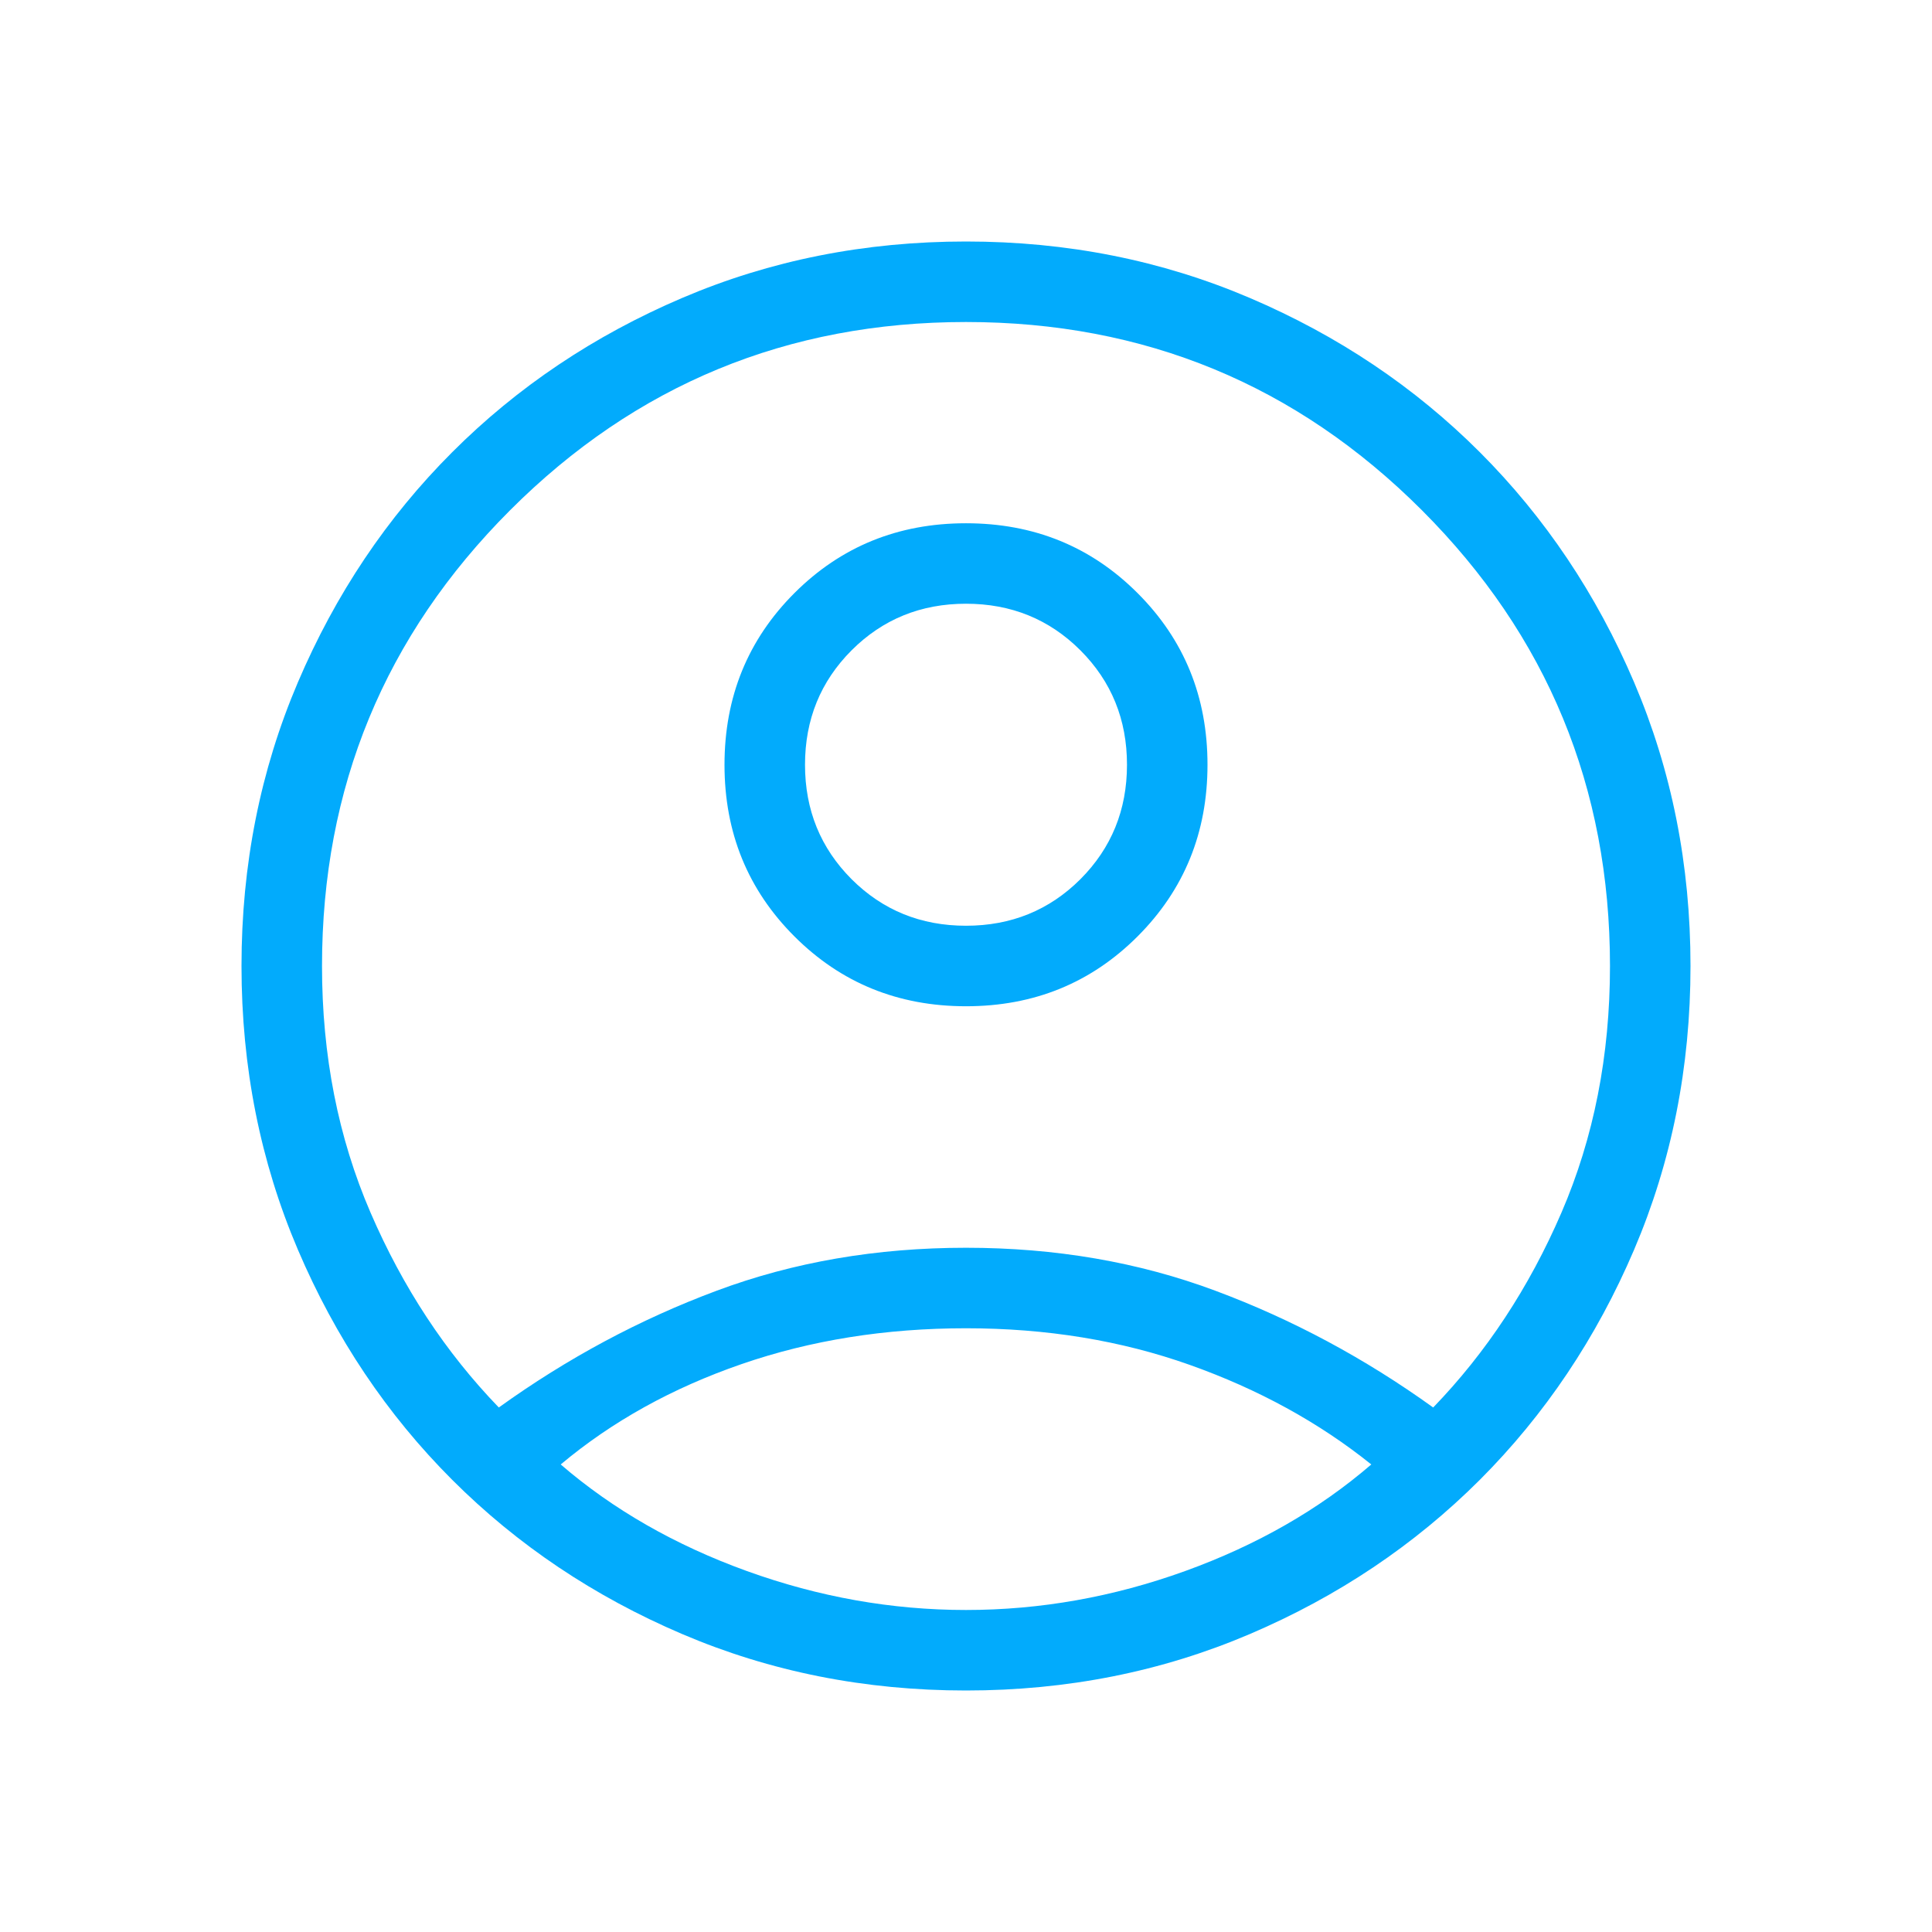 <svg width="49" height="49" viewBox="0 0 49 49" fill="none" xmlns="http://www.w3.org/2000/svg">
<mask id="mask0_97_2033" style="mask-type:alpha" maskUnits="userSpaceOnUse" x="0" y="0" width="49" height="49">
<rect width="49" height="49" fill="#D9D9D9"/>
</mask>
<g mask="url(#mask0_97_2033)">
<path d="M12.651 35.697C14.386 34.449 16.227 33.462 18.175 32.736C20.122 32.009 22.231 31.646 24.5 31.646C26.769 31.646 28.878 32.009 30.825 32.736C32.773 33.462 34.614 34.449 36.349 35.697C37.697 34.302 38.782 32.655 39.602 30.755C40.423 28.854 40.833 26.769 40.833 24.5C40.833 19.974 39.242 16.121 36.061 12.939C32.879 9.757 29.026 8.167 24.5 8.167C19.974 8.167 16.121 9.757 12.939 12.939C9.757 16.121 8.167 19.974 8.167 24.5C8.167 26.769 8.577 28.854 9.398 30.755C10.218 32.655 11.303 34.302 12.651 35.697ZM24.501 25.521C22.781 25.521 21.329 24.93 20.148 23.749C18.966 22.568 18.375 21.117 18.375 19.397C18.375 17.676 18.966 16.225 20.147 15.043C21.328 13.862 22.779 13.271 24.499 13.271C26.219 13.271 27.671 13.861 28.852 15.043C30.034 16.224 30.625 17.674 30.625 19.395C30.625 21.115 30.034 22.566 28.853 23.748C27.672 24.93 26.221 25.521 24.501 25.521ZM24.5 42.875C21.937 42.875 19.538 42.398 17.303 41.444C15.068 40.49 13.123 39.185 11.469 37.532C9.814 35.877 8.51 33.932 7.556 31.697C6.602 29.462 6.125 27.063 6.125 24.5C6.125 21.937 6.602 19.538 7.556 17.303C8.51 15.068 9.814 13.123 11.469 11.469C13.123 9.814 15.068 8.51 17.303 7.556C19.538 6.602 21.937 6.125 24.5 6.125C27.063 6.125 29.462 6.602 31.697 7.556C33.932 8.51 35.877 9.814 37.532 11.469C39.185 13.123 40.49 15.068 41.444 17.303C42.398 19.538 42.875 21.937 42.875 24.5C42.875 27.063 42.398 29.462 41.444 31.697C40.49 33.932 39.185 35.877 37.532 37.532C35.877 39.185 33.932 40.49 31.697 41.444C29.462 42.398 27.063 42.875 24.5 42.875ZM24.5 40.833C26.382 40.833 28.234 40.504 30.056 39.846C31.877 39.188 33.452 38.286 34.779 37.142C33.452 36.077 31.916 35.235 30.173 34.616C28.43 33.997 26.539 33.688 24.5 33.688C22.461 33.688 20.563 33.99 18.807 34.597C17.051 35.203 15.522 36.051 14.221 37.142C15.548 38.286 17.123 39.188 18.944 39.846C20.766 40.504 22.618 40.833 24.5 40.833ZM24.5 23.479C25.646 23.479 26.614 23.085 27.402 22.298C28.189 21.509 28.583 20.542 28.583 19.396C28.583 18.249 28.189 17.282 27.402 16.494C26.614 15.706 25.646 15.312 24.5 15.312C23.354 15.312 22.386 15.706 21.598 16.494C20.811 17.282 20.417 18.249 20.417 19.396C20.417 20.542 20.811 21.509 21.598 22.298C22.386 23.085 23.354 23.479 24.5 23.479Z" fill="#02ABFC"/>
</g>
</svg>
